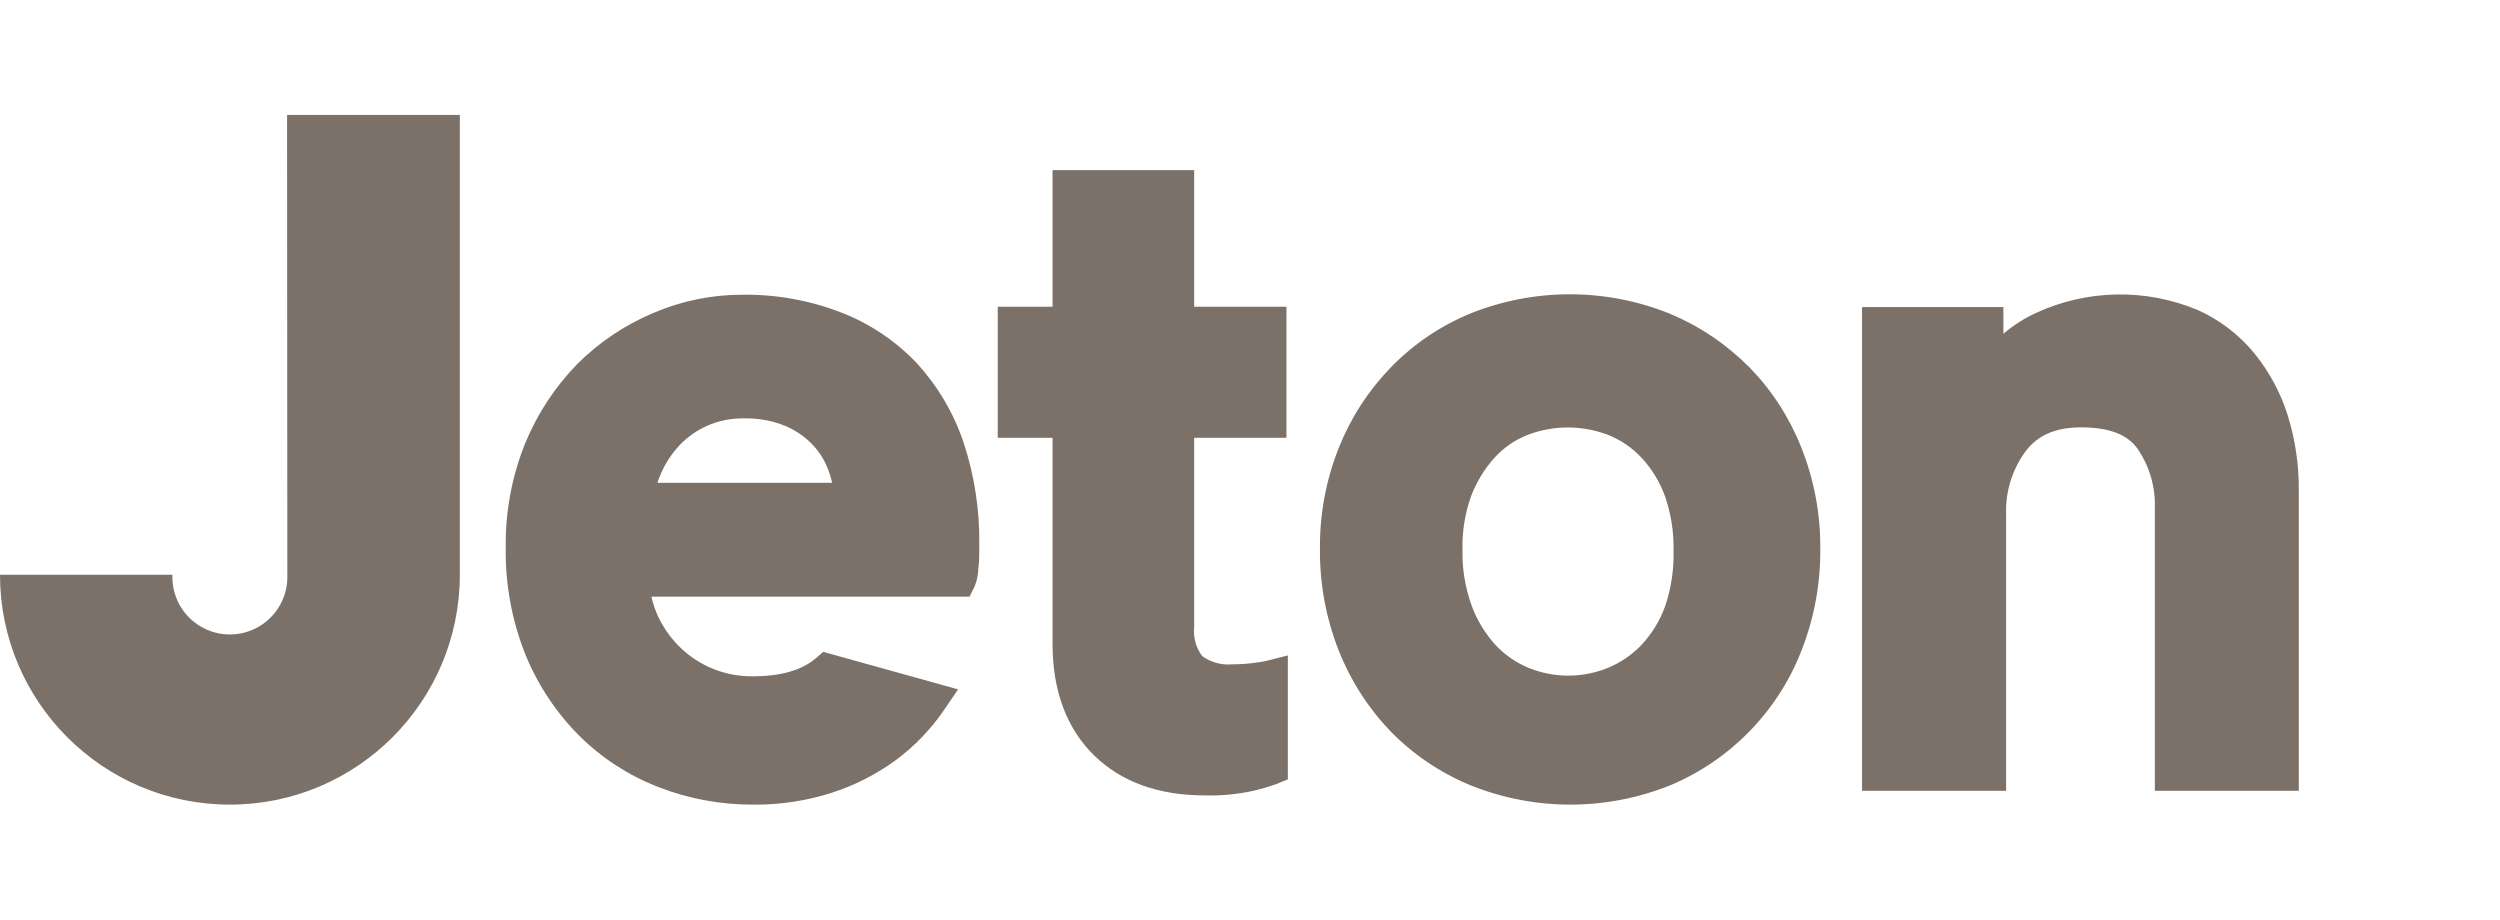 <svg width="87" height="32" viewBox="0 0 87 32" fill="none" xmlns="http://www.w3.org/2000/svg">
<path d="M31.909 12.644C32.638 13.441 33.192 14.381 33.535 15.405C33.91 16.547 34.094 17.742 34.08 18.944C34.08 19.247 34.08 19.549 34.046 19.785C34.041 20 33.997 20.211 33.916 20.409L33.741 20.763H22.67C22.723 21.009 22.804 21.248 22.913 21.475C23.107 21.882 23.375 22.25 23.703 22.561C24.028 22.869 24.408 23.112 24.823 23.279C25.261 23.454 25.729 23.541 26.2 23.536C27.166 23.536 27.904 23.324 28.389 22.909L28.649 22.685L33.341 23.99L32.842 24.723C32.39 25.382 31.832 25.962 31.192 26.439C30.514 26.937 29.761 27.324 28.961 27.583C28.069 27.871 27.137 28.012 26.2 28.001C25.081 28.004 23.971 27.799 22.928 27.396C21.901 27.001 20.966 26.399 20.182 25.628C19.373 24.823 18.732 23.864 18.296 22.809C17.815 21.612 17.578 20.331 17.6 19.041C17.584 17.807 17.812 16.583 18.272 15.438C18.694 14.407 19.311 13.467 20.088 12.669C20.844 11.914 21.738 11.313 22.722 10.898C23.701 10.474 24.757 10.256 25.825 10.256C27.005 10.239 28.178 10.45 29.279 10.877C30.276 11.264 31.174 11.867 31.909 12.644ZM22.879 16.801H28.961C28.925 16.652 28.881 16.505 28.828 16.362C28.703 16.023 28.509 15.714 28.258 15.454C27.984 15.176 27.657 14.957 27.296 14.809C26.847 14.632 26.367 14.548 25.885 14.561C25.445 14.552 25.008 14.64 24.605 14.818C24.244 14.979 23.919 15.209 23.648 15.496C23.38 15.781 23.163 16.11 23.006 16.468C22.957 16.576 22.915 16.687 22.879 16.801ZM60.873 12.774C61.659 13.58 62.276 14.534 62.689 15.581C63.134 16.702 63.357 17.898 63.346 19.104C63.356 20.314 63.134 21.514 62.692 22.64C61.868 24.759 60.218 26.451 58.121 27.329C55.893 28.225 53.405 28.225 51.177 27.329C50.136 26.901 49.193 26.267 48.404 25.464C47.62 24.651 47.003 23.691 46.588 22.64C46.145 21.514 45.923 20.314 45.934 19.104C45.922 17.898 46.145 16.701 46.591 15.581C47.007 14.537 47.624 13.584 48.407 12.778C49.189 11.976 50.125 11.342 51.159 10.913C53.387 10.017 55.875 10.017 58.103 10.913C59.139 11.345 60.079 11.978 60.87 12.774H60.873ZM58.239 19.168C58.254 18.517 58.151 17.869 57.937 17.255C57.757 16.762 57.48 16.31 57.122 15.926C56.799 15.581 56.404 15.311 55.966 15.136C55.062 14.789 54.061 14.789 53.157 15.136C52.725 15.307 52.337 15.573 52.022 15.914C51.667 16.306 51.388 16.761 51.198 17.255C50.979 17.865 50.876 18.511 50.895 19.159C50.883 19.814 50.992 20.466 51.216 21.081C51.401 21.581 51.68 22.041 52.037 22.437C52.357 22.782 52.747 23.055 53.181 23.236C54.074 23.604 55.076 23.604 55.969 23.236C56.41 23.053 56.807 22.779 57.134 22.431C57.494 22.044 57.771 21.588 57.949 21.09C58.157 20.471 58.256 19.821 58.239 19.168ZM79.614 14.458C79.874 15.295 80.003 16.166 79.999 17.043V27.52H74.989V17.682C75.013 16.944 74.801 16.219 74.383 15.611C74.026 15.114 73.384 14.872 72.415 14.872C71.55 14.872 70.923 15.139 70.502 15.69C70.027 16.328 69.784 17.11 69.812 17.906V27.52H64.799V10.686H69.718V11.615C70.057 11.327 70.432 11.085 70.835 10.898C72.614 10.071 74.658 10.03 76.469 10.783C77.239 11.126 77.918 11.644 78.452 12.296C78.973 12.937 79.367 13.67 79.614 14.458ZM43.591 23.076C43.912 23.034 44.003 23.015 44.024 23.009L44.817 22.809V27.123L44.417 27.284C44.163 27.375 43.905 27.451 43.642 27.514C43.078 27.641 42.501 27.697 41.923 27.68C40.316 27.68 39.02 27.211 38.075 26.288C37.131 25.364 36.629 24.057 36.629 22.416V15.236H34.721V10.674H36.629V5.921H41.557V10.674H44.769V15.236H41.557V21.811C41.518 22.175 41.618 22.541 41.838 22.834C42.143 23.053 42.518 23.154 42.892 23.118C43.125 23.118 43.359 23.104 43.591 23.076ZM9.99 3.999H16.002V20C16.002 24.419 12.419 28.001 8.001 28.001C3.582 28.001 0 24.419 0 20H6C5.971 20.733 6.346 21.423 6.976 21.798C7.607 22.173 8.392 22.173 9.022 21.798C9.652 21.423 10.027 20.733 9.999 20L9.99 3.999Z" fill="#7B7169"/>
</svg>
